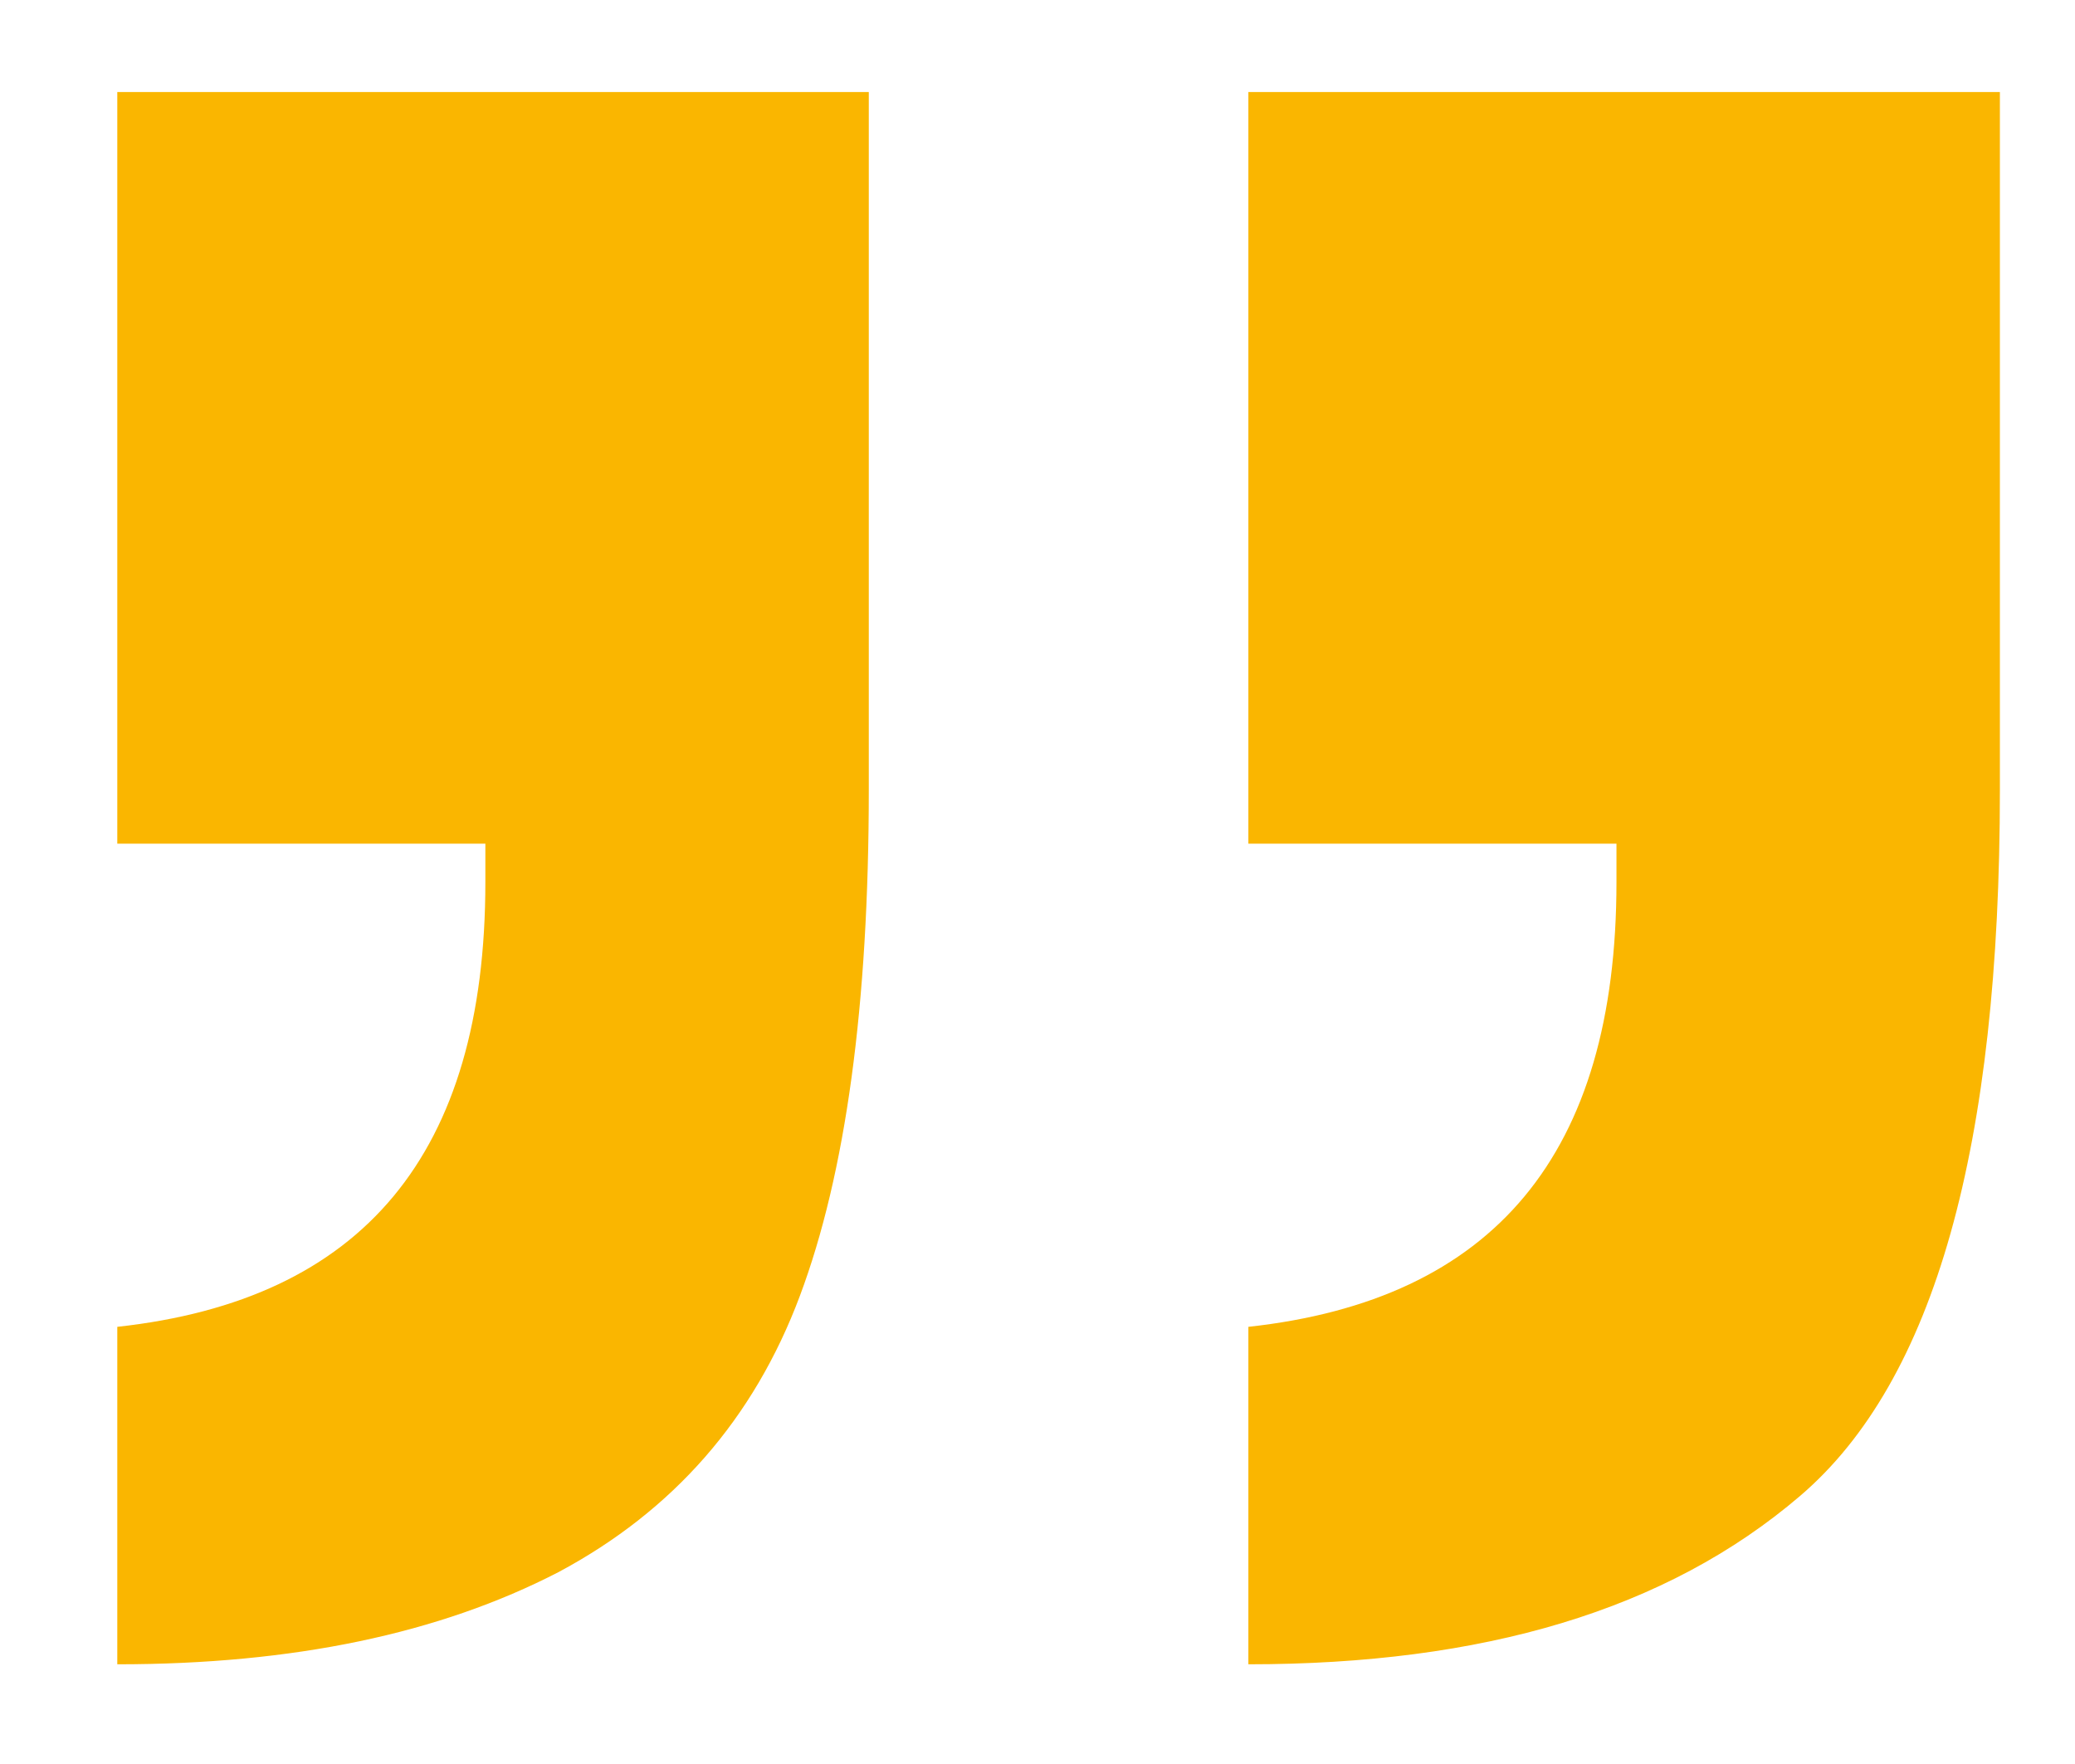 <?xml version="1.0" encoding="UTF-8"?>
<svg xmlns="http://www.w3.org/2000/svg" xmlns:xlink="http://www.w3.org/1999/xlink" id="Ebene_1" data-name="Ebene 1" version="1.1" viewBox="0 0 54 46" width="40" height="34">
  <defs>
    <style>
      .cls-1 {
        isolation: isolate;
      }

      .cls-2 {
        fill: none;
      }

      .cls-2, .cls-3 {
        stroke-width: 0px;
      }

      .cls-4 {
        clip-path: url(#clippath);
      }

      .cls-3 {
        fill: #fab600;
      }
    </style>
    <clipPath id="clippath">
      <rect class="cls-2" x="-116.2" y="-6.9" width="85.5" height="26.1"/>
    </clipPath>
  </defs>
  <g id="Page-1">
    <g id="Layout_Startseite_Glatz.Gruppe" data-name="Layout Startseite Glatz.Gruppe">
      <g id="pull-quote">
        <g class="cls-1">
          <path class="cls-3" d="M3,43.4v-8.8c6.4-.7,9.6-4.5,9.6-11.6v-1H3V2.4h19.6v18.2c0,5.6-.6,10-1.8,13.2-1.2,3.2-3.3,5.6-6.3,7.2-3.1,1.6-6.9,2.4-11.5,2.4ZM32.5,43.4v-8.8c6.4-.7,9.6-4.5,9.6-11.6v-1h-9.6V2.4h19.6v18.2c0,9.3-1.7,15.4-5.2,18.4-3.5,3-8.3,4.4-14.4,4.4Z"/>
        </g>
      </g>
    </g>
  </g>
  <g class="cls-4">
    <path class="cls-3" d="M-39.8-1.3c.7,0,1,.5,1,.8,0,2.7-5.2,7.7-10.2,10.8,0-5.2,6.2-11.7,9.2-11.7M-48.6,11.9c5.6-3.7,12.1-8.8,12.1-12.3s-1.4-4-4.1-4c-6.4,0-16.7,7.8-16.7,15.6s5.4,7.3,10,7.3,11.4-3.3,15.6-7.5c.7-.7,1-1.2,1-1.5s-.3-.7-.7-.7-.7.3-1.4.8c-4.4,3.6-7,5.4-11.2,5.4s-4-1.4-4.5-3M-108.8-2.6c0,5.4-7.4,16.3-7.4,18.5s1.9,3.2,3.4,3.2,3.6-1.9,6.2-5.6c5.8-8.2,16.3-17.4,19.3-17.4s.4.3.4.5c0,3.3-7.7,11.1-7.7,15.1s2.2,3.2,4.1,3.2,2.3-1.1,6-5.2c5.5-5.9,6.6-6.9,8.1-6.9s.7.4.7,1.1c0,9.3,3.6,13.2,11.5,13.2s5.4-.5,8.4-2.1l-.5-1.1c-2.7,1.4-4.1,1.6-6.2,1.6-4.5,0-6.3-5.6-6.3-12.5s-1.6-4.5-4-4.5-5.9,2.6-11.2,8.1c0-2.1,4-7,4-9.9s-2.3-3.7-4.7-3.7c-5.8,0-15.2,9.1-18.5,13.2,1.9-4.8,3.2-5.6,3.2-8.6s-2.7-3.6-4.9-3.6-3.8,1.6-3.8,3.4"/>
  </g>
</svg>
